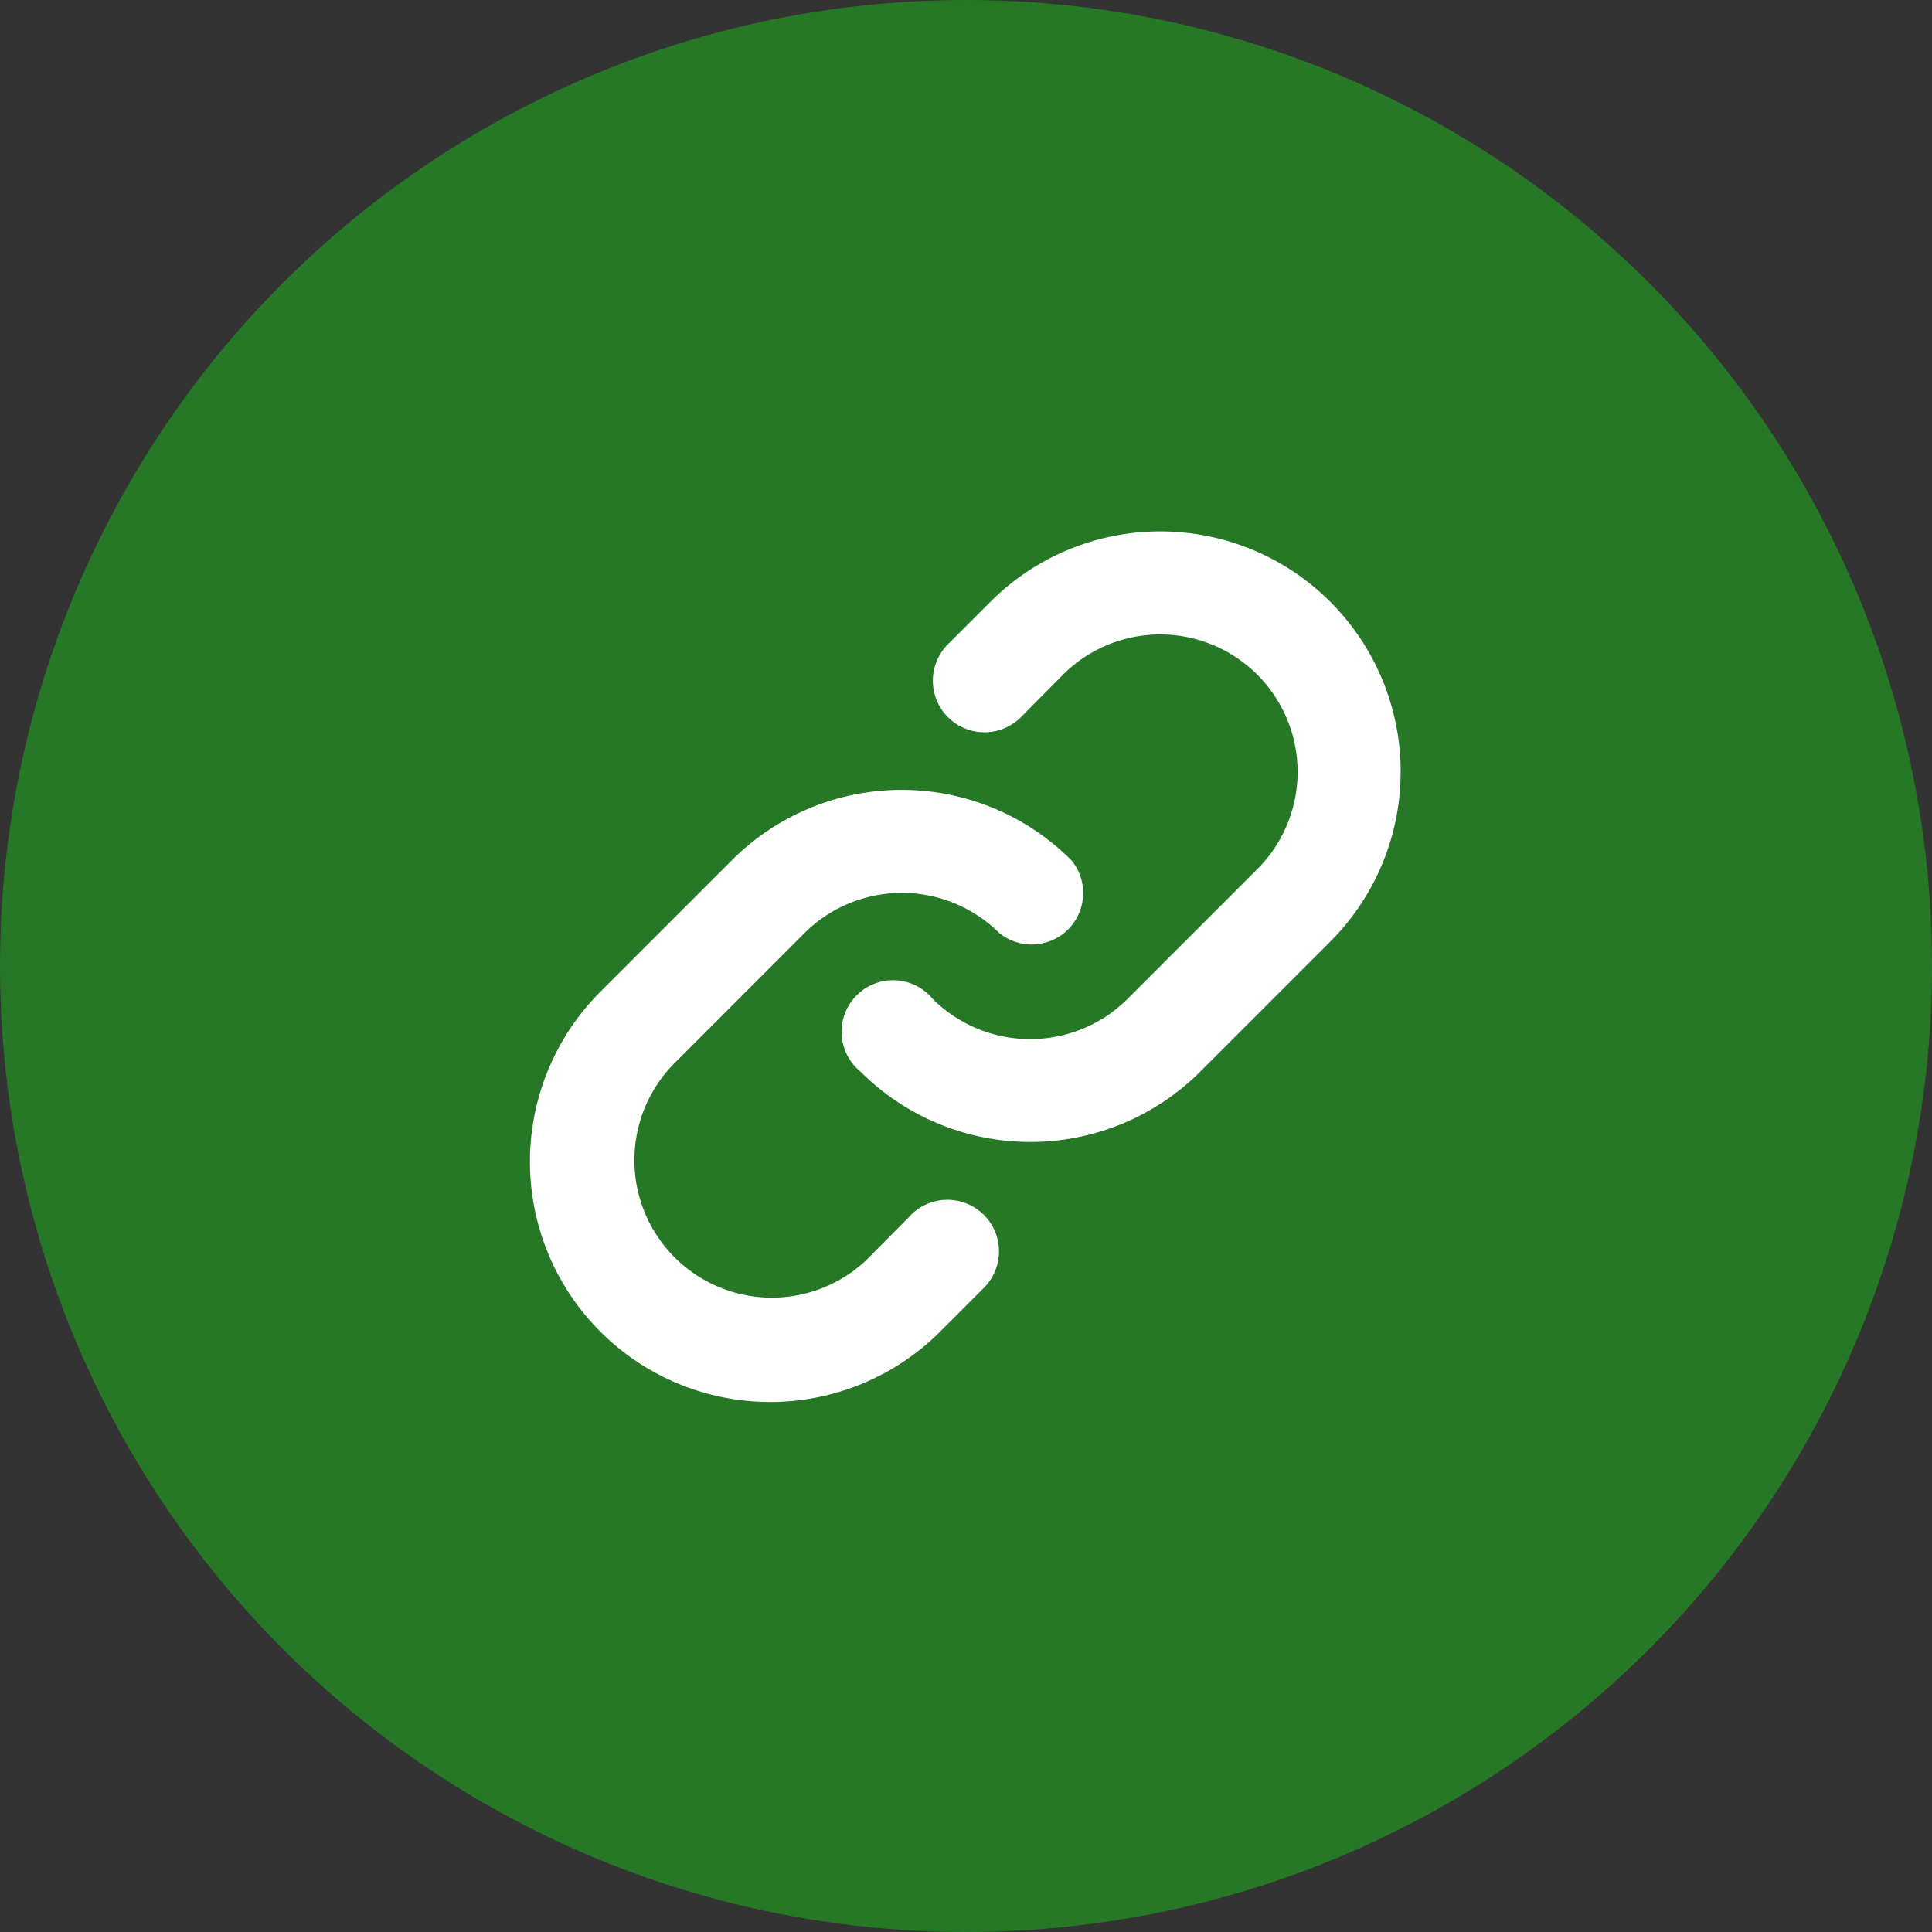 <svg xmlns="http://www.w3.org/2000/svg" width="40" height="40" viewBox="0 0 40 40">
  <rect x="0" y="0" width="40" height="40" fill="#333333" stroke="none"/>
  <g id="ico_share_link" transform="translate(-728 -5976)">
    <g id="グループ_104224" data-name="グループ 104224">
      <circle id="Ellipse_12" data-name="Ellipse 12" cx="20" cy="20" r="20" transform="translate(728 5976)" fill="#277826"/>
      <path id="Vector" d="M16.543,8.494l-2.692,2.692a4.975,4.975,0,0,1-7.036,0,1.066,1.066,0,1,1,1.5-1.5,2.861,2.861,0,0,0,4.025,0l2.692-2.692a2.846,2.846,0,0,0-4.025-4.025l-.853.862a1.068,1.068,0,1,1-1.51-1.51l.862-.862a4.975,4.975,0,1,1,7.036,7.036Zm-8.7,5.677a1.068,1.068,0,1,1,1.51,1.51l-.862.862A4.975,4.975,0,1,1,1.457,9.506L4.149,6.814a4.966,4.966,0,0,1,7.036,0,1.066,1.066,0,0,1-1.5,1.5,2.861,2.861,0,0,0-4.025,0L2.968,11.008a2.846,2.846,0,1,0,4.025,4.025l.853-.862Z" transform="translate(739 5987)" fill="#fff"/>
    </g>
  </g>
</svg>
